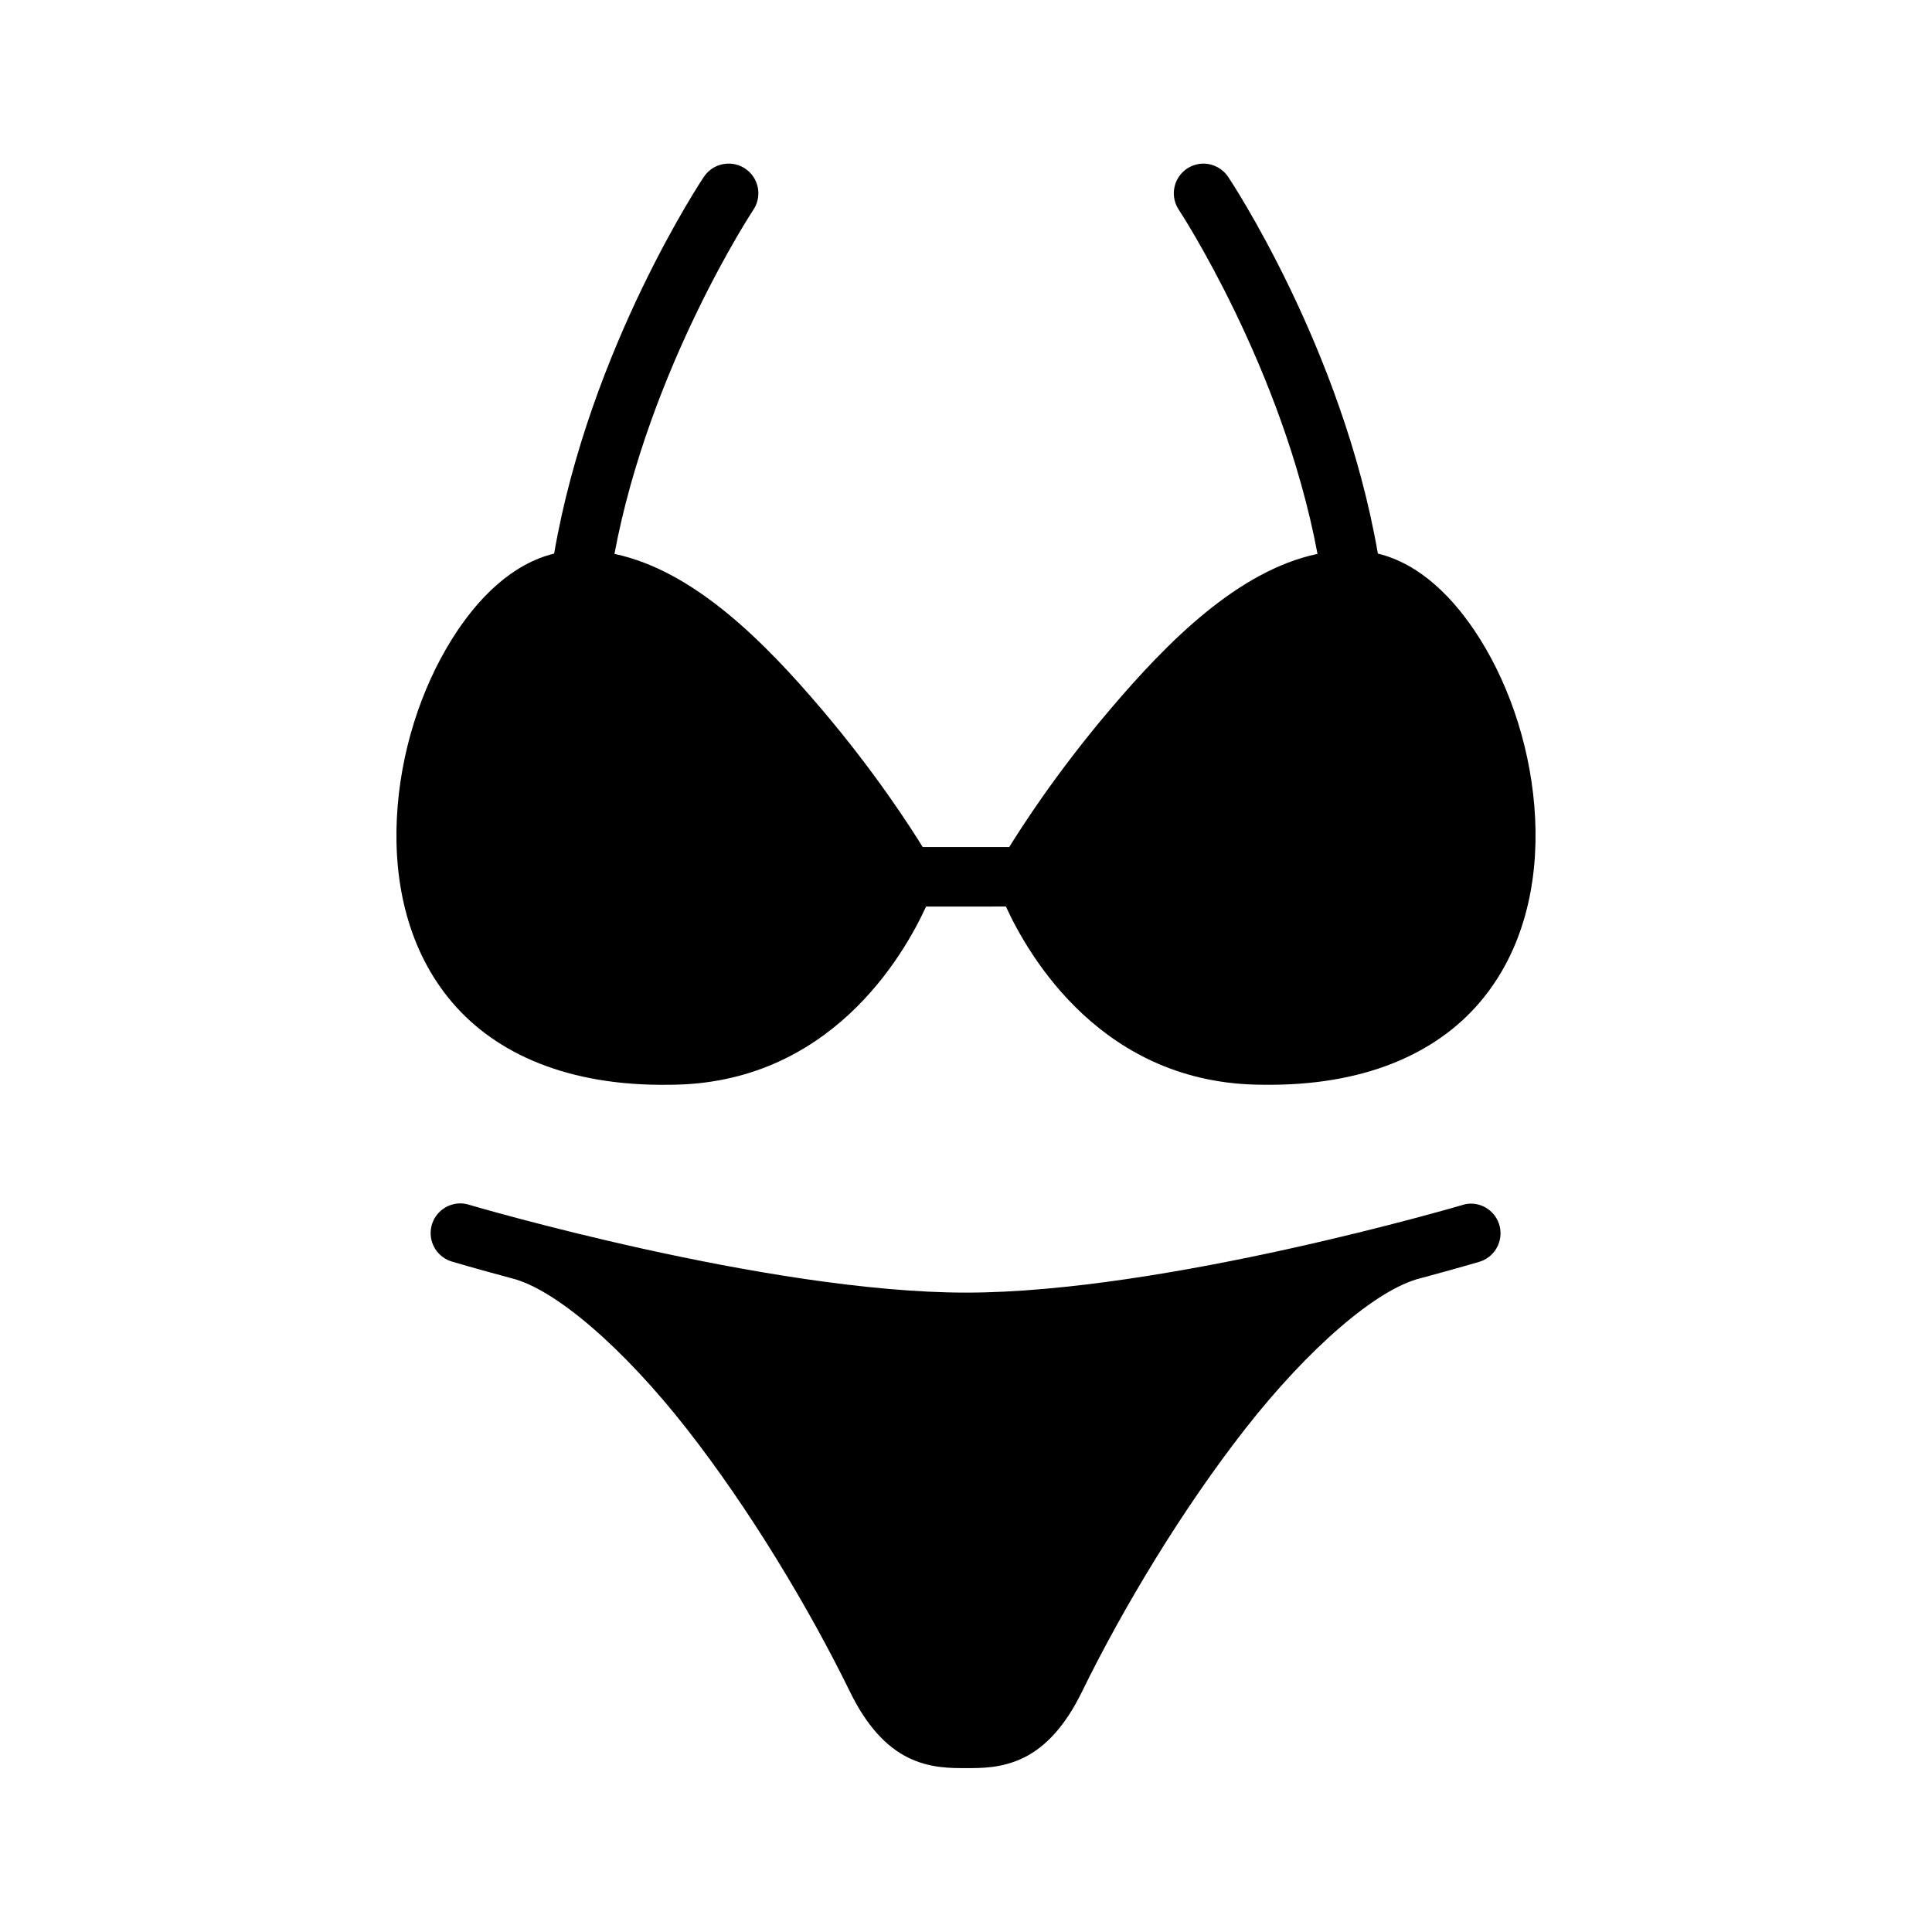 <?xml version="1.0" encoding="UTF-8"?>
<!-- Uploaded to: SVG Repo, www.svgrepo.com, Generator: SVG Repo Mixer Tools -->
<svg fill="#000000" width="800px" height="800px" version="1.1" viewBox="144 144 512 512" xmlns="http://www.w3.org/2000/svg">
 <path d="m336.85 187.36c-2.59 0.074-4.973 1.422-6.379 3.598 0 0-30.168 44.98-39.621 99.754-11.07 2.691-20.191 11.648-27.09 22.68-8.266 13.211-13.738 30.148-14.59 47.434-0.855 17.281 3.012 35.18 14.699 48.863 11.676 13.672 30.883 22.18 57.473 21.785h0.059c42.43-0.059 62.02-34.141 68.02-47.23l21.152-0.008c6.004 13.098 25.609 47.195 68.082 47.23 26.59 0.395 45.781-8.117 57.457-21.785 11.688-13.684 15.566-31.578 14.715-48.863-0.855-17.281-6.324-34.223-14.59-47.434-6.898-11.027-16.02-19.988-27.09-22.68-9.457-54.773-39.621-99.754-39.621-99.754l-0.004 0.008c-1.453-2.25-3.949-3.606-6.629-3.598-2.91 0.02-5.57 1.645-6.918 4.223-1.348 2.578-1.164 5.691 0.477 8.09 0 0 27.457 41.703 36.699 91.113-21.137 4.461-39.82 23.414-54.891 41.145-14.594 17.172-23.816 31.738-26.797 36.547h-22.938c-2.984-4.809-12.203-19.375-26.797-36.547-15.07-17.727-33.754-36.68-54.891-41.145 9.25-49.41 36.762-91.113 36.762-91.113 1.676-2.445 1.832-5.629 0.406-8.23-1.426-2.598-4.191-4.18-7.156-4.082zm-70.711 275.55h0.004c-3.973-0.074-7.375 2.824-7.938 6.758-0.562 3.93 1.891 7.664 5.723 8.711 0 0 6.059 1.805 15.574 4.352 11.68 2.848 29.859 18.676 46.496 39.93 16.637 21.254 32.387 47.457 43.281 69.727 4.34 8.875 9.496 14.473 15.344 17.375 5.848 2.898 11.492 2.801 15.406 2.801s9.496 0.09 15.344-2.801c5.848-2.898 10.988-8.5 15.328-17.375 10.895-22.27 26.66-48.473 43.297-69.727 16.637-21.254 34.816-37.082 46.496-39.93 9.516-2.555 15.574-4.352 15.574-4.352h-0.004c3.766-1.141 6.109-4.887 5.496-8.77-0.617-3.887-4.008-6.719-7.941-6.637-0.688 0.027-1.371 0.145-2.027 0.352 0 0-78.711 23.23-131.56 23.23-52.855 0-131.56-23.23-131.56-23.23h-0.004c-0.75-0.254-1.531-0.391-2.32-0.414z"/>
</svg>
